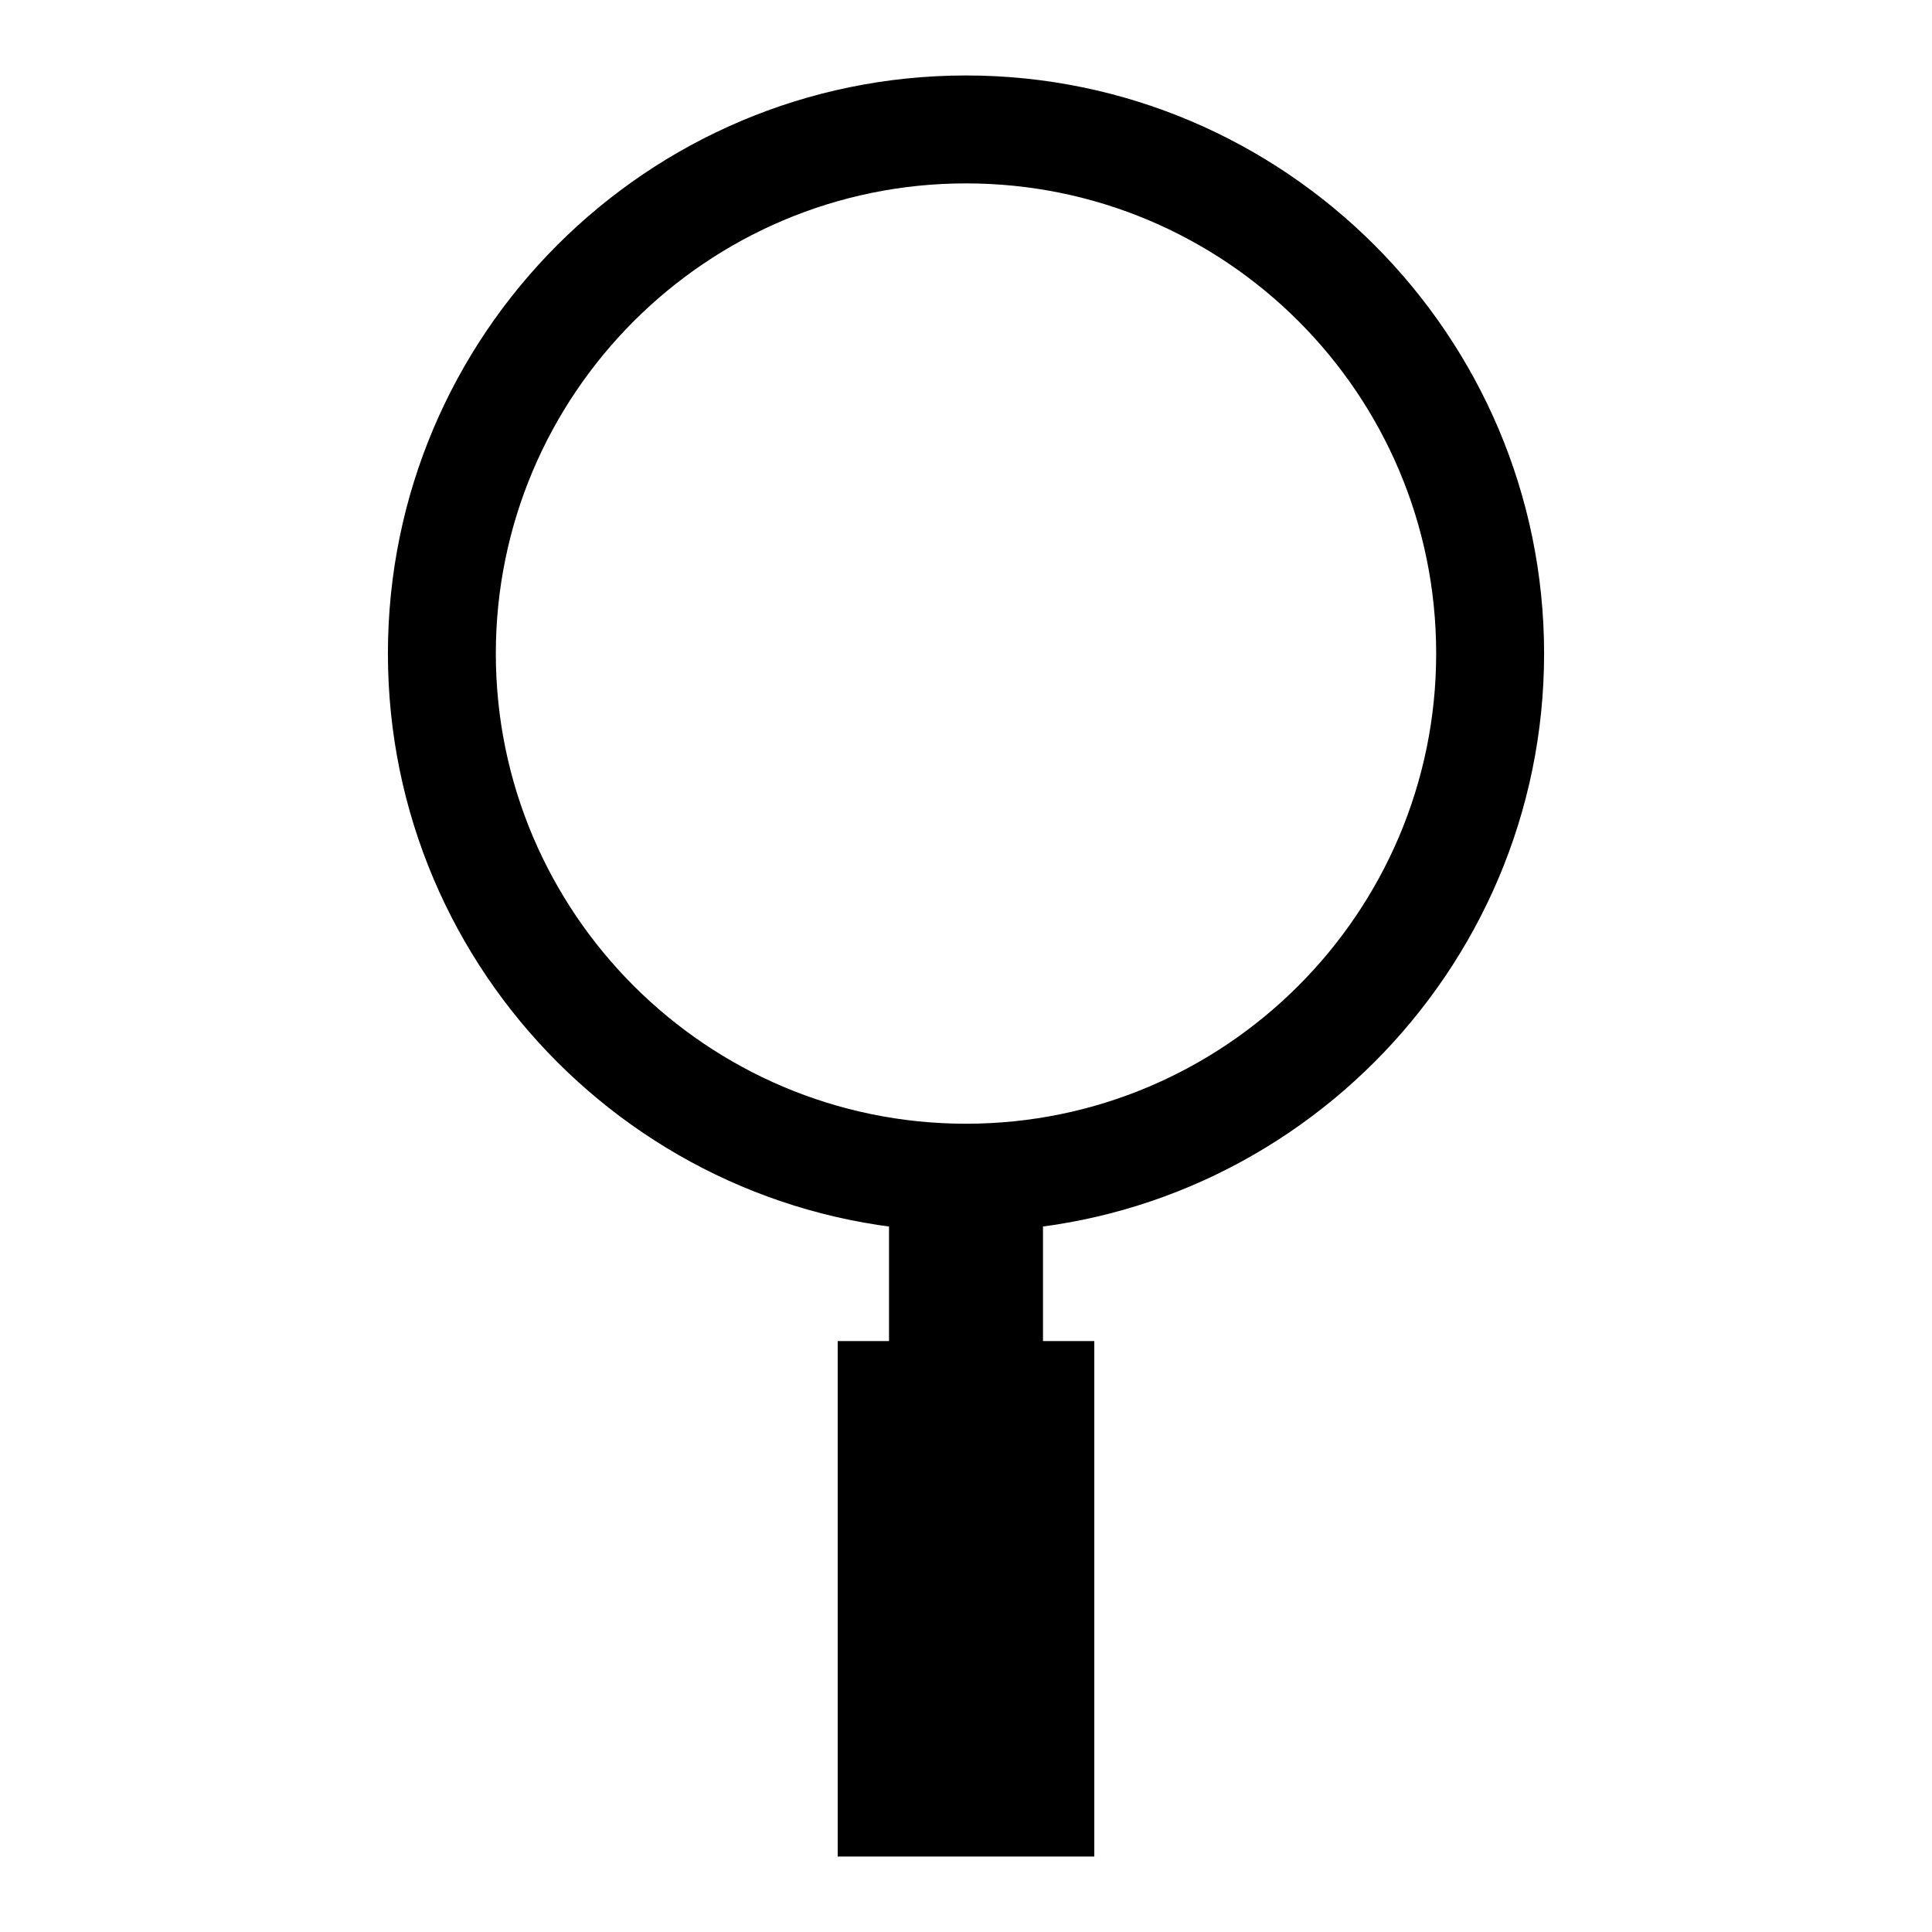 <?xml version="1.0" encoding="utf-8"?>
<!-- Svg Vector Icons : http://www.onlinewebfonts.com/icon -->
<!DOCTYPE svg PUBLIC "-//W3C//DTD SVG 1.1//EN" "http://www.w3.org/Graphics/SVG/1.1/DTD/svg11.dtd">
<svg version="1.1" xmlns="http://www.w3.org/2000/svg" xmlns:xlink="http://www.w3.org/1999/xlink" x="0px" y="0px" viewBox="0 0 256 256" enable-background="new 0 0 256 256" xml:space="preserve">
<g><g><path fill="#000000" d="M128,163.2c-42.2,0-76.6-34.3-76.6-76.6C51.4,44.3,85.8,10,128,10c42.2,0,76.6,34.4,76.6,76.6C204.6,128.8,170.2,163.2,128,163.2z M128,24.3c-34.4,0-62.3,28-62.3,62.3c0,34.4,28,62.3,62.3,62.3c34.4,0,62.3-28,62.3-62.3C190.3,52.2,162.4,24.3,128,24.3z"/><path fill="#000000" d="M117.8,153.9h20.4v41h-20.4V153.9z"/><path fill="#000000" d="M111,177.7H145V246H111V177.7z"/></g></g>
</svg>